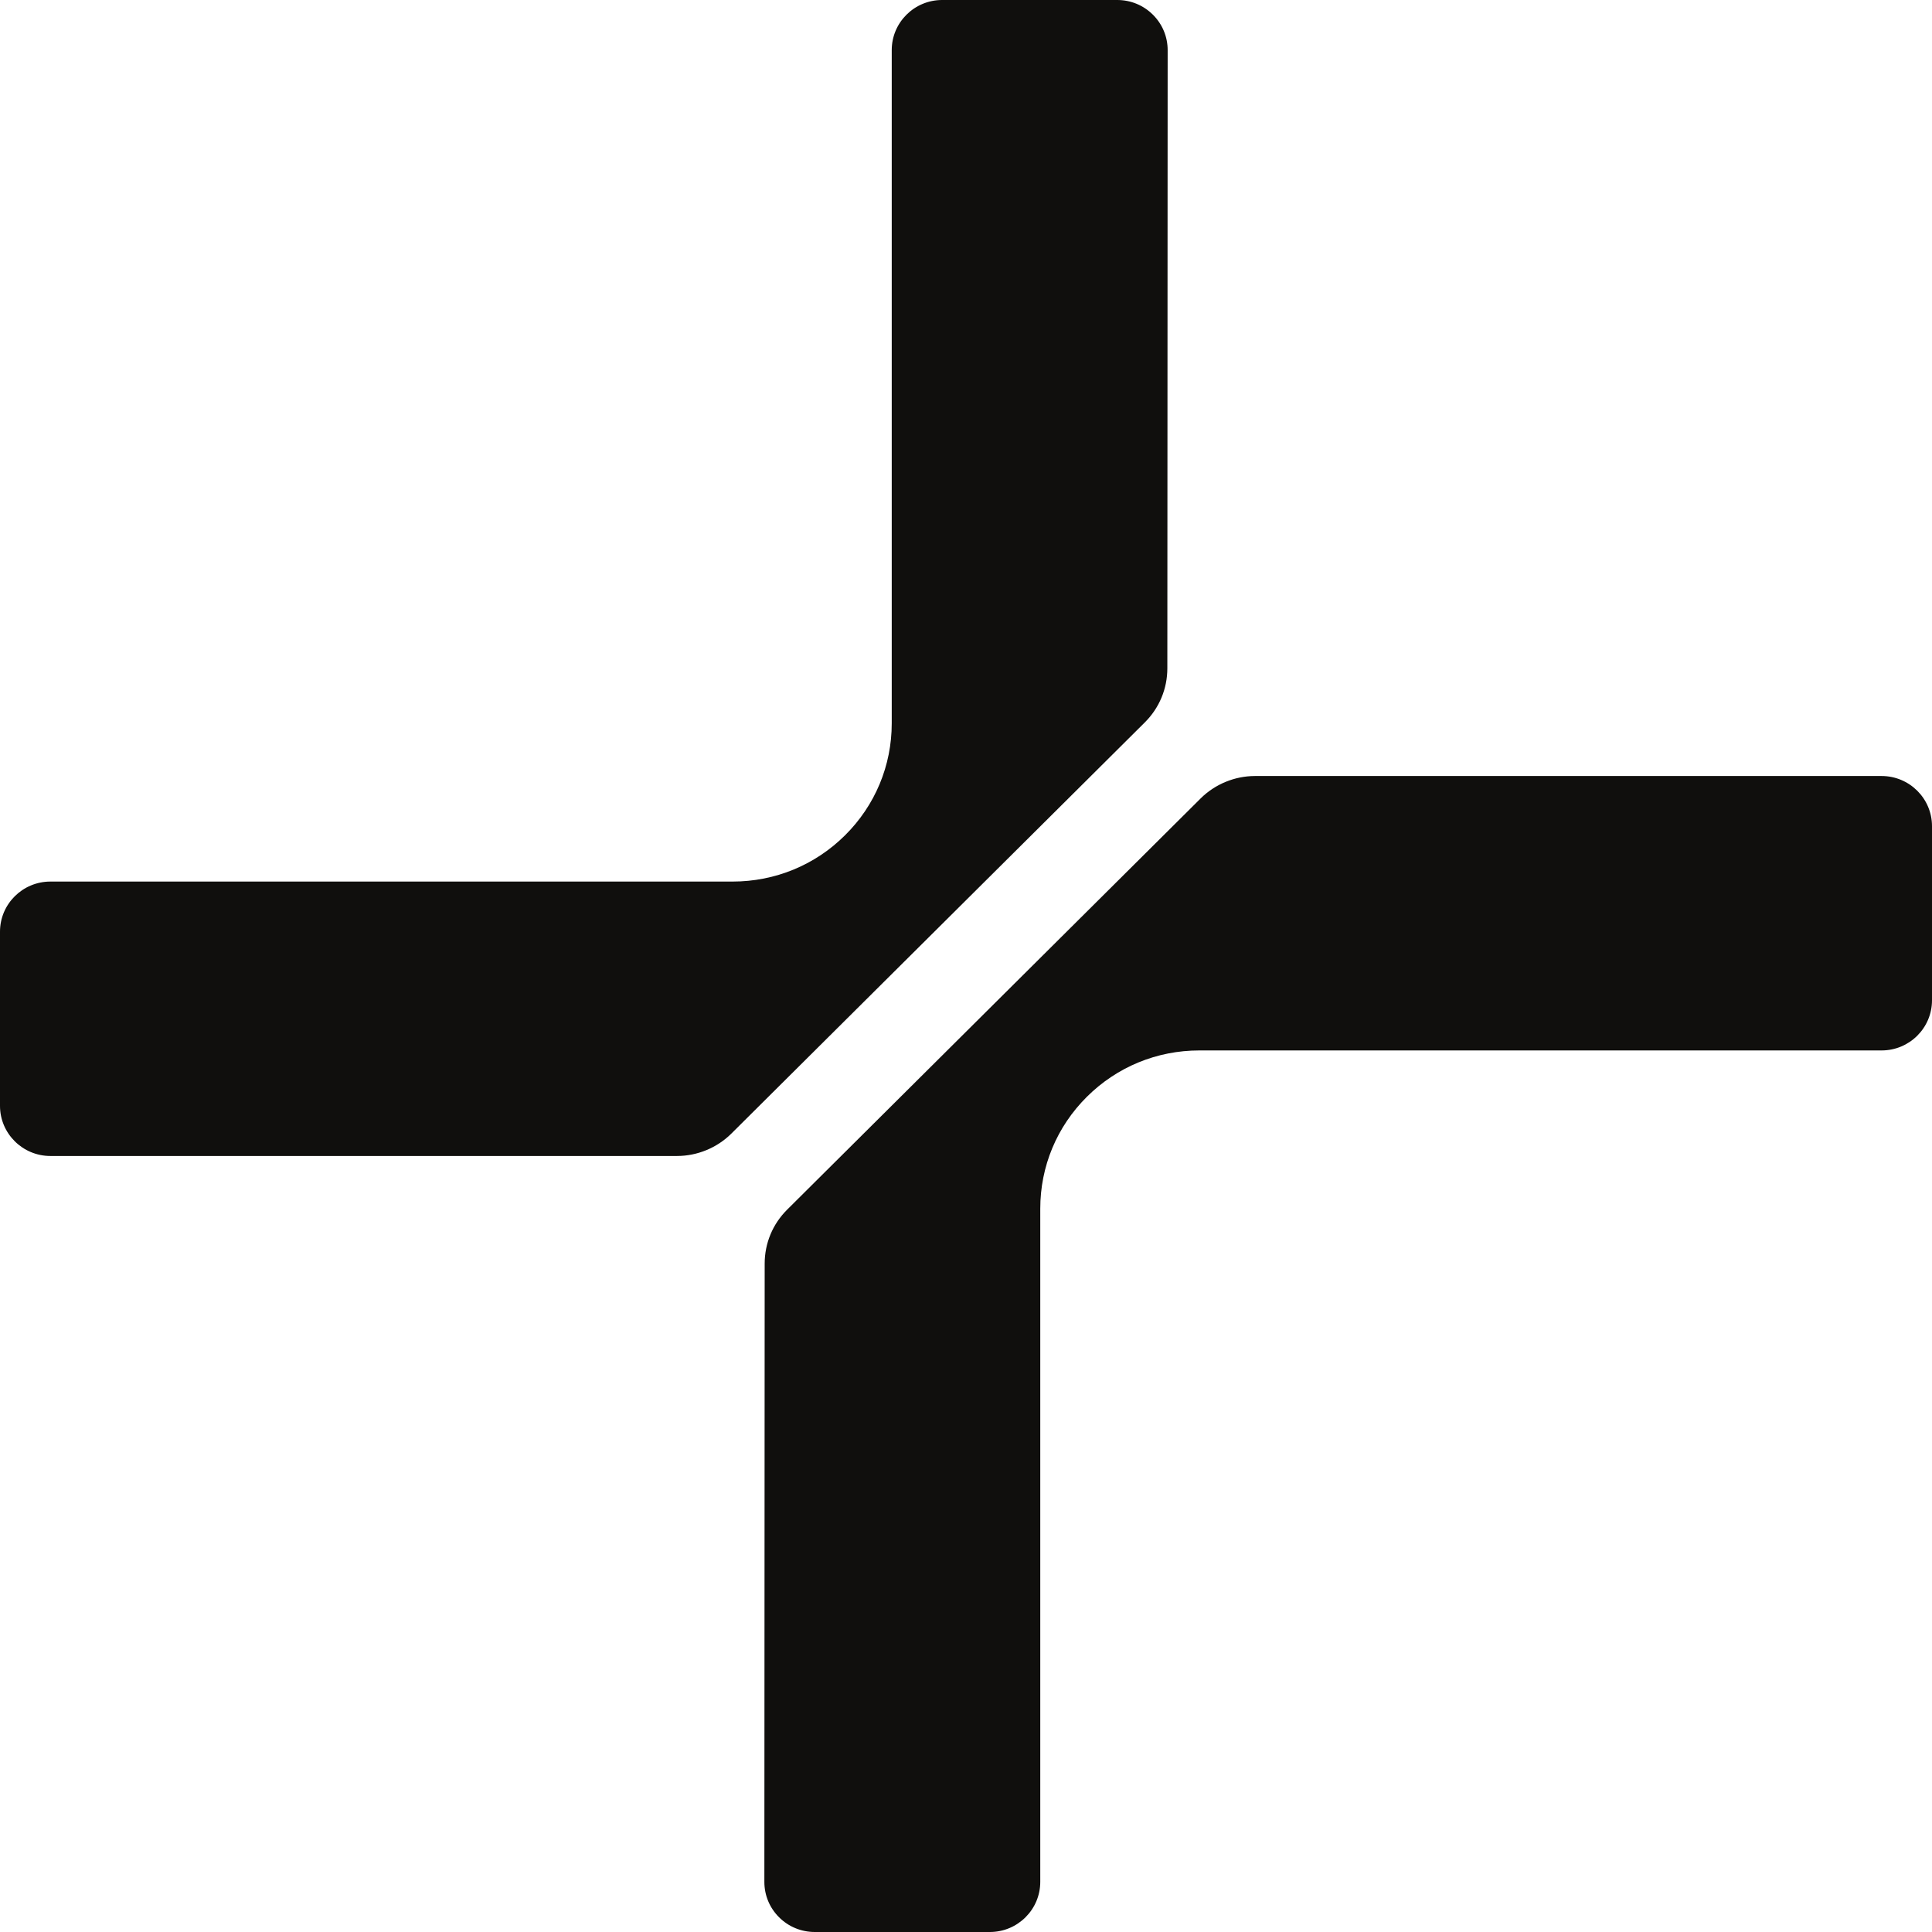 <?xml version="1.0" encoding="UTF-8"?> <svg xmlns="http://www.w3.org/2000/svg" width="98" height="98" viewBox="0 0 98 98" fill="none"><g clip-path="url(#clip0_43_1124)"><path d="M95.444 39.363H63.66C62.633 39.363 61.627 39.778 60.902 40.5L39.931 61.356C39.194 62.088 38.788 63.062 38.788 64.098L38.772 95.457C38.772 96.136 39.037 96.775 39.52 97.255C40.003 97.735 40.645 98 41.328 98H50.212C51.621 98 52.767 96.859 52.767 95.458V61.31C52.767 59.166 53.607 57.15 55.132 55.634C56.657 54.118 58.683 53.283 60.839 53.283H95.444C96.854 53.283 98 52.143 98 50.741V41.905C98 40.504 96.854 39.363 95.444 39.363Z" fill="#100F0D"></path><path d="M59.213 33.902L59.229 2.543C59.229 1.864 58.963 1.225 58.48 0.745C57.997 0.265 57.355 2.67029e-05 56.672 2.67029e-05H47.788C46.379 2.67029e-05 45.233 1.14 45.233 2.542V36.69C45.233 38.834 44.393 40.85 42.869 42.366C41.344 43.882 39.318 44.717 37.161 44.717H2.556C1.147 44.717 0 45.857 0 47.259V56.095C0 57.496 1.147 58.637 2.556 58.637H34.34C35.367 58.637 36.373 58.223 37.099 57.5L58.07 36.644C58.806 35.911 59.212 34.938 59.213 33.902Z" fill="#100F0D"></path></g><defs><clipPath id="clip0_43_1124"><rect width="98" height="98" fill="white"></rect></clipPath></defs></svg> 